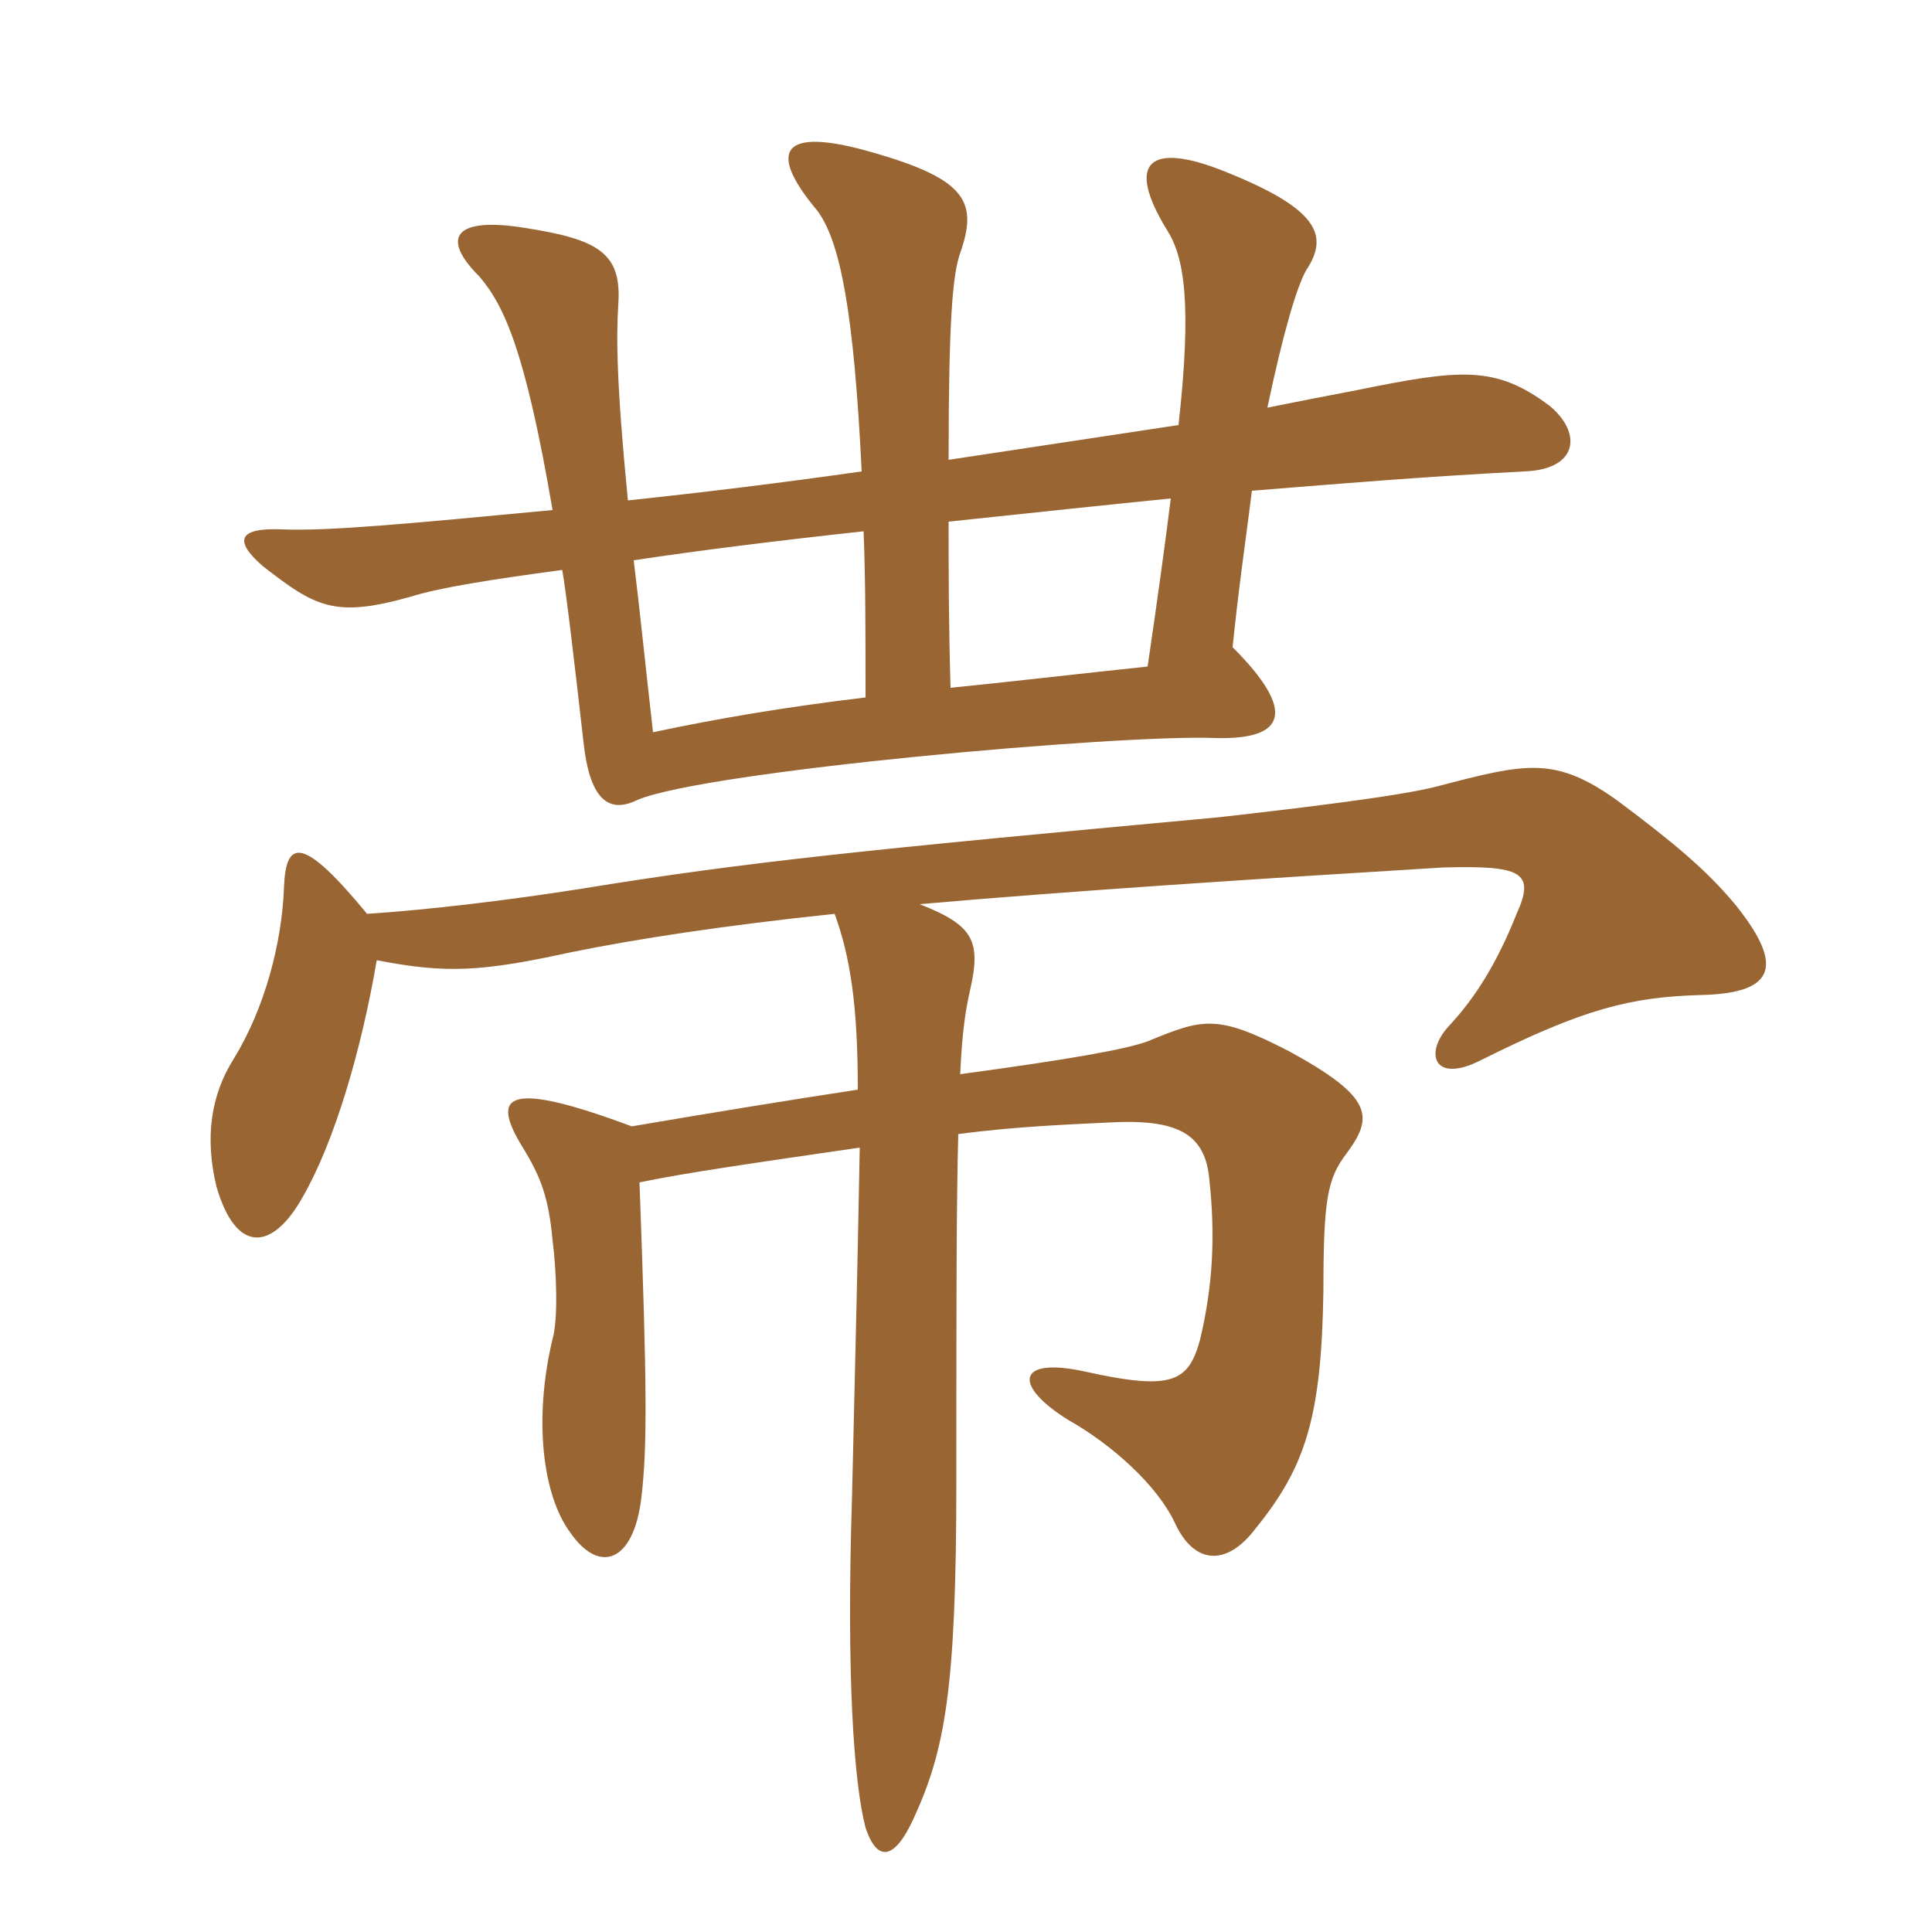 <svg xmlns="http://www.w3.org/2000/svg" xmlns:xlink="http://www.w3.org/1999/xlink" width="150" height="150"><path fill="#996633" padding="10" d="M28.50 70.95C23.55 64.95 22.20 65.10 22.05 68.85C21.90 73.20 20.55 78.30 18.15 82.20C16.35 85.05 15.90 88.35 16.80 92.10C18.30 97.35 21.15 97.20 23.55 92.85C25.95 88.65 28.05 81.60 29.25 74.55C34.65 75.60 37.35 75.45 44.25 73.95C49.35 72.90 56.25 71.85 64.80 70.95C66 74.25 66.60 78 66.60 84.60C61.65 85.35 55.20 86.40 49.05 87.45C39 83.70 38.25 85.20 40.50 88.95C42 91.35 42.60 93 42.90 96.30C43.20 98.55 43.35 102.45 42.90 103.95C41.40 110.25 42.15 116.10 44.25 118.95C46.50 122.25 49.20 121.35 49.80 116.25C50.25 112.35 50.25 108 49.65 91.80C53.25 91.05 58.50 90.30 66.75 89.10C66.60 97.20 66.45 103.80 66.15 116.25C65.70 130.20 66.30 138.45 67.20 141.90C68.10 144.60 69.45 144.45 70.95 141.15C73.35 135.90 74.25 131.25 74.25 115.05C74.25 101.85 74.25 93.45 74.40 88.05C78.90 87.45 83.10 87.30 86.10 87.15C91.50 86.85 93.60 88.05 93.90 91.65C94.35 95.85 94.20 99.75 93.15 104.10C92.25 107.25 91.05 108 84.30 106.50C78.90 105.30 78.60 107.55 82.95 110.25C86.40 112.20 89.85 115.35 91.20 118.20C92.70 121.50 95.25 121.65 97.50 118.65C101.40 113.85 102.60 109.95 102.75 100.20C102.75 93.15 103.05 91.50 104.55 89.55C106.65 86.70 106.65 85.20 100.05 81.60C94.50 78.75 93.45 79.05 89.10 80.85C87.45 81.45 83.40 82.20 74.55 83.40C74.70 79.95 75 78.30 75.30 76.95C76.20 73.05 75.60 71.85 71.40 70.20C83.40 69.15 97.35 68.25 112.05 67.35C118.05 67.20 119.25 67.65 117.75 70.95C116.25 74.70 114.60 77.40 112.50 79.65C110.55 81.75 111.30 84.15 114.90 82.35C123 78.30 126.60 77.40 132.15 77.25C138 77.10 138.45 74.85 134.70 70.20C132.45 67.50 129.90 65.40 125.70 62.25C120.75 58.65 118.50 59.25 111.60 61.05C108.75 61.80 101.25 62.70 94.65 63.45C67.05 66 58.05 66.90 45.15 69C39.45 69.90 33.15 70.65 28.50 70.95ZM66.90 36.60C60.60 37.50 54.45 38.25 48.75 38.85C47.85 29.70 47.85 26.10 48 23.70C48.30 19.65 46.50 18.60 40.80 17.70C35.25 16.80 34.20 18.45 37.20 21.45C39.15 23.70 40.80 27.30 42.90 39.60C31.80 40.65 25.50 41.25 21.90 41.10C18.45 40.95 18.15 42 20.40 43.95C24.45 47.10 25.95 48 31.80 46.35C34.20 45.60 38.10 45 43.65 44.25C43.95 45.90 44.55 51 45.30 57.60C45.75 61.80 47.10 63.30 49.50 62.10C54.90 59.85 87 57 94.35 57.30C99.90 57.45 100.65 55.20 95.70 50.25C96.15 45.75 96.75 41.70 97.20 38.10C104.70 37.50 109.95 37.05 118.35 36.60C122.55 36.45 122.85 33.60 120.30 31.50C116.10 28.35 113.40 28.65 105.30 30.30C102.90 30.75 100.65 31.20 98.40 31.65C99.60 25.95 100.65 22.35 101.40 21C103.20 18.30 102.45 16.20 94.80 13.20C89.40 11.10 87.30 12.45 90.60 17.85C91.95 19.95 92.55 23.55 91.50 33C85.50 33.90 79.65 34.80 73.65 35.70C73.65 25.05 73.95 21.30 74.55 19.65C75.90 15.75 75.15 13.95 67.80 11.85C60.60 9.75 59.55 11.70 63.45 16.35C65.25 18.75 66.30 24.30 66.90 36.60ZM73.65 40.50C80.70 39.75 86.40 39.15 90.90 38.70C90.45 42.30 89.85 46.65 89.10 51.75C83.40 52.35 78.30 52.95 73.80 53.40C73.65 48.45 73.65 44.10 73.65 40.50ZM67.20 54.15C60.90 54.90 55.65 55.80 50.70 56.85C50.10 51.60 49.65 47.10 49.20 43.50C54.15 42.75 60.15 42 67.05 41.25C67.20 45 67.20 49.35 67.20 54.15Z"/></svg>